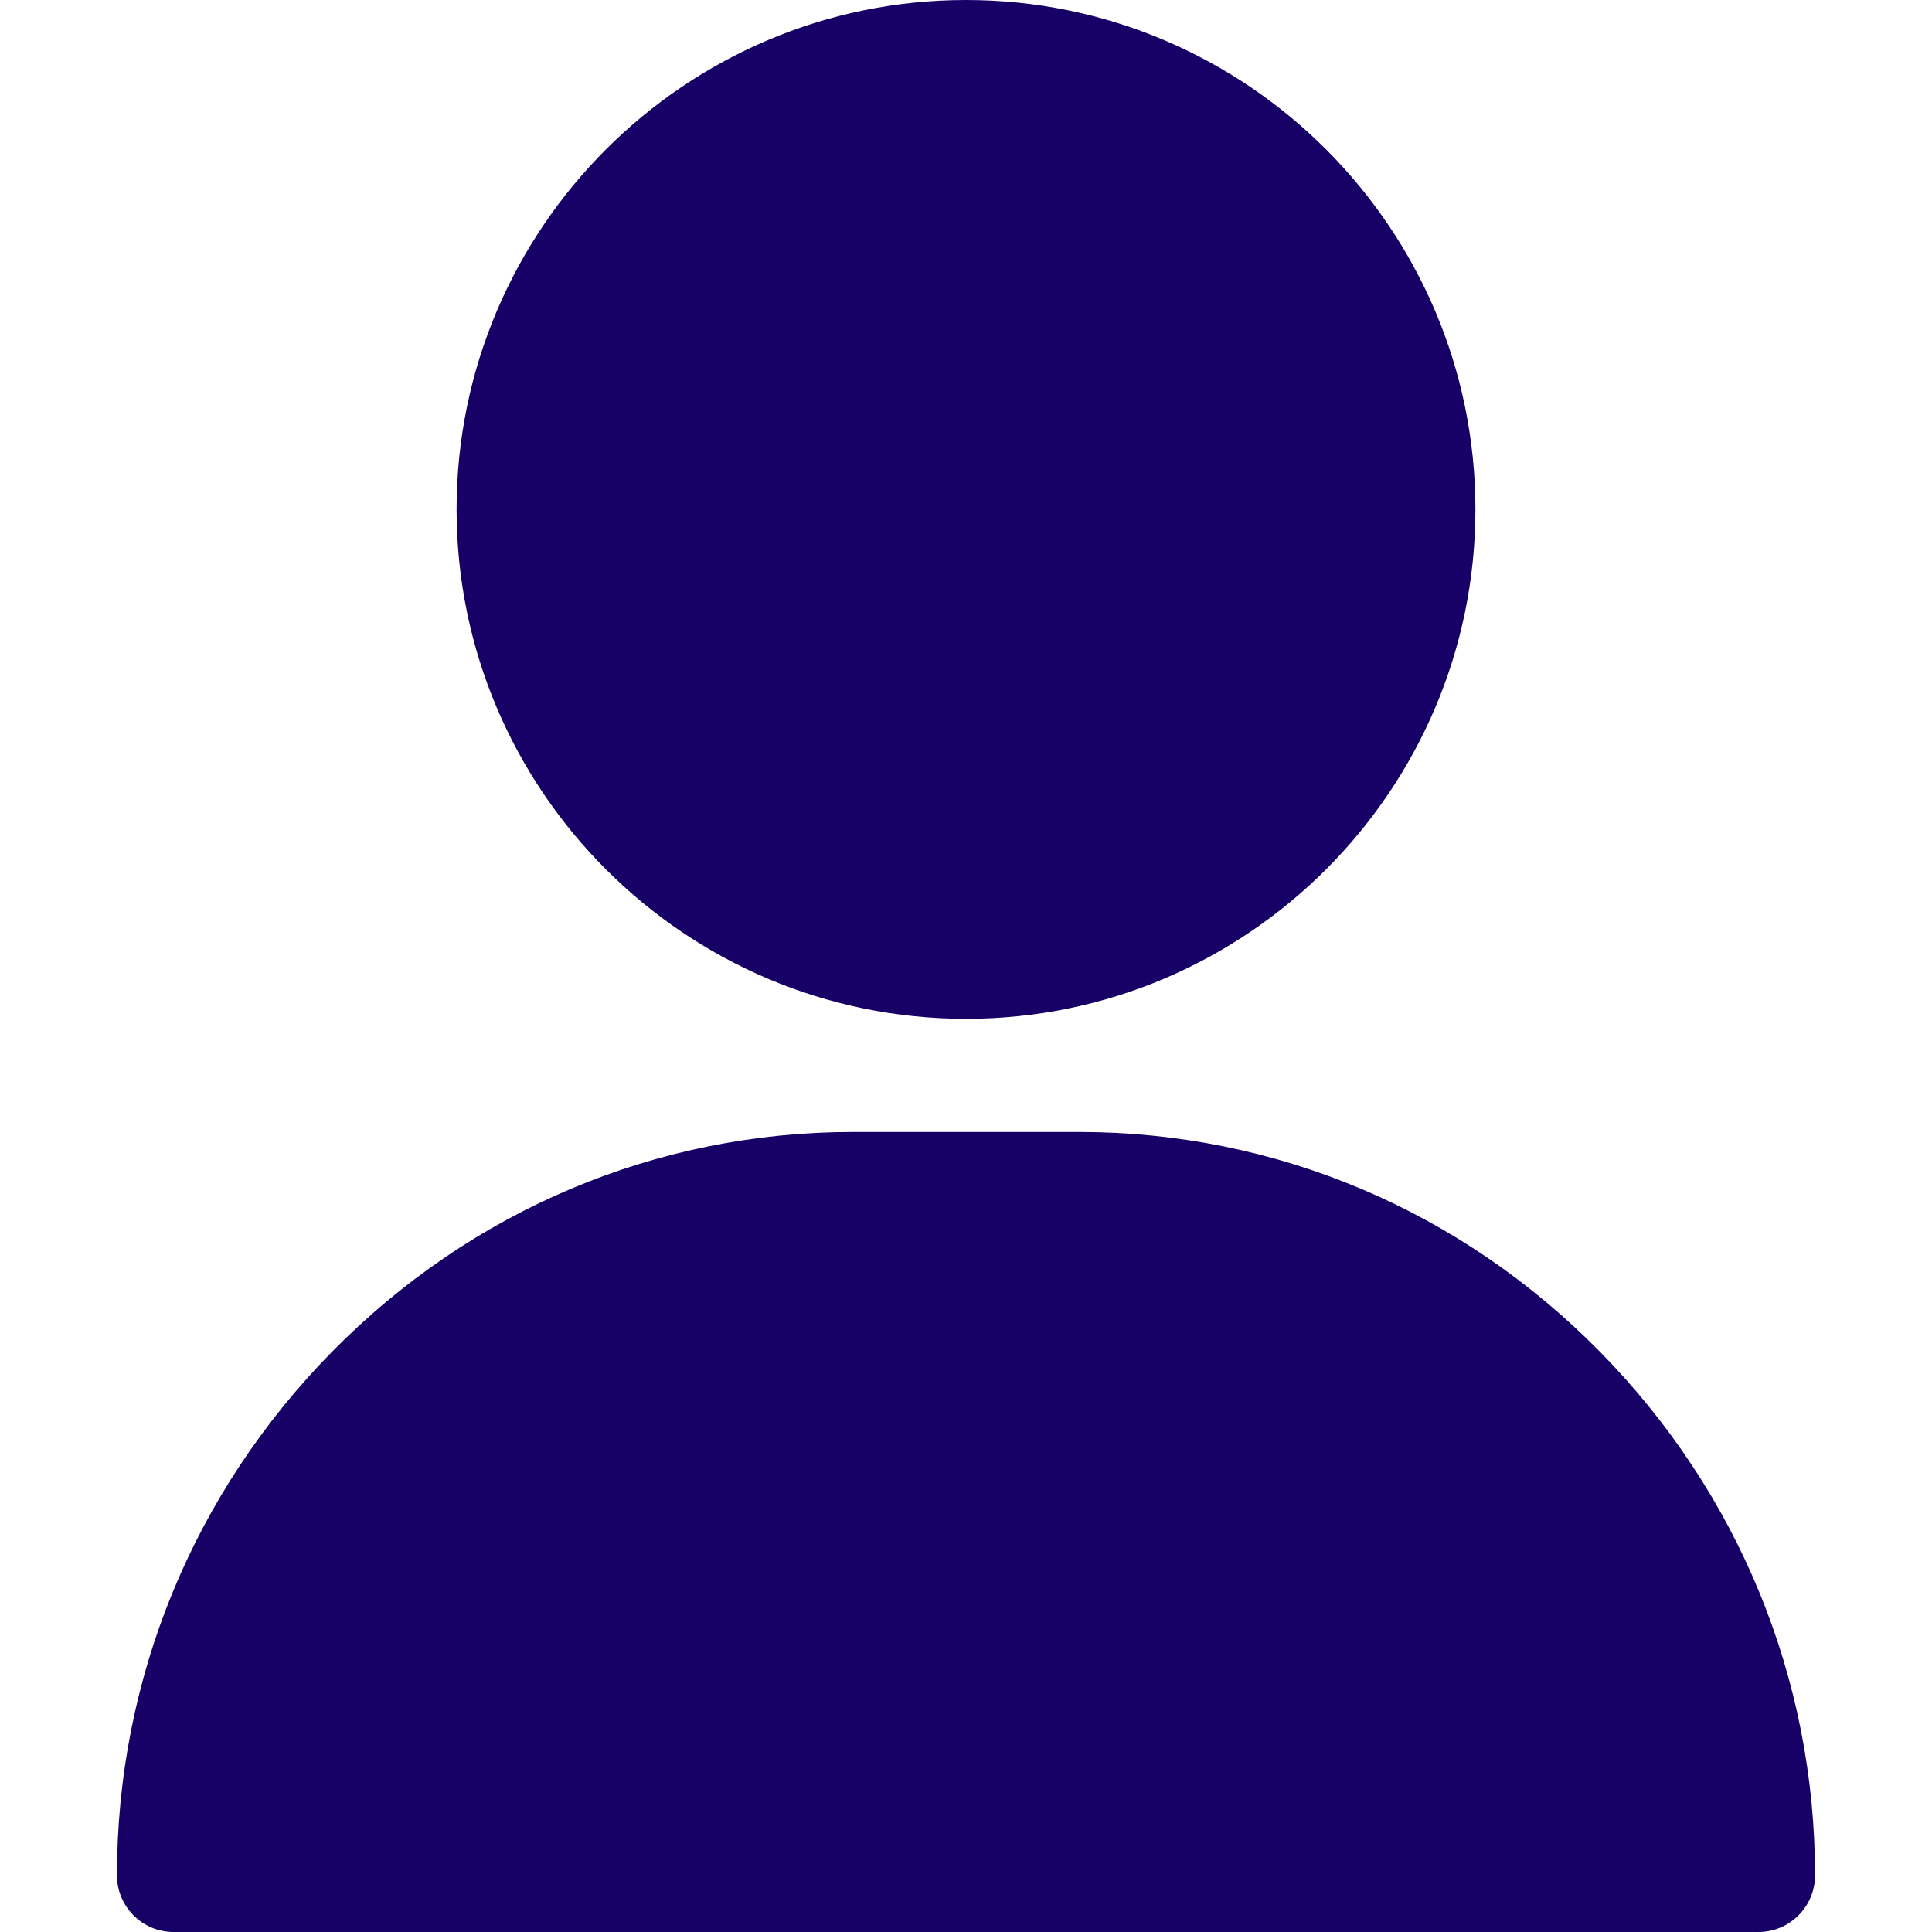 <svg width="24" height="24" viewBox="0 0 24 24" fill="none" xmlns="http://www.w3.org/2000/svg">
<path d="M12 0C8.511 0 5.672 2.839 5.672 6.328C5.672 9.817 8.511 12.656 12 12.656C15.489 12.656 18.328 9.817 18.328 6.328C18.328 2.839 15.489 0 12 0Z" fill="#170066"/>
<path d="M19.873 16.79C18.141 15.031 15.844 14.062 13.406 14.062H10.594C8.156 14.062 5.859 15.031 4.127 16.79C2.403 18.541 1.453 20.852 1.453 23.297C1.453 23.685 1.768 24 2.156 24H21.844C22.232 24 22.547 23.685 22.547 23.297C22.547 20.852 21.597 18.541 19.873 16.79Z" fill="#170066"/>
</svg>
